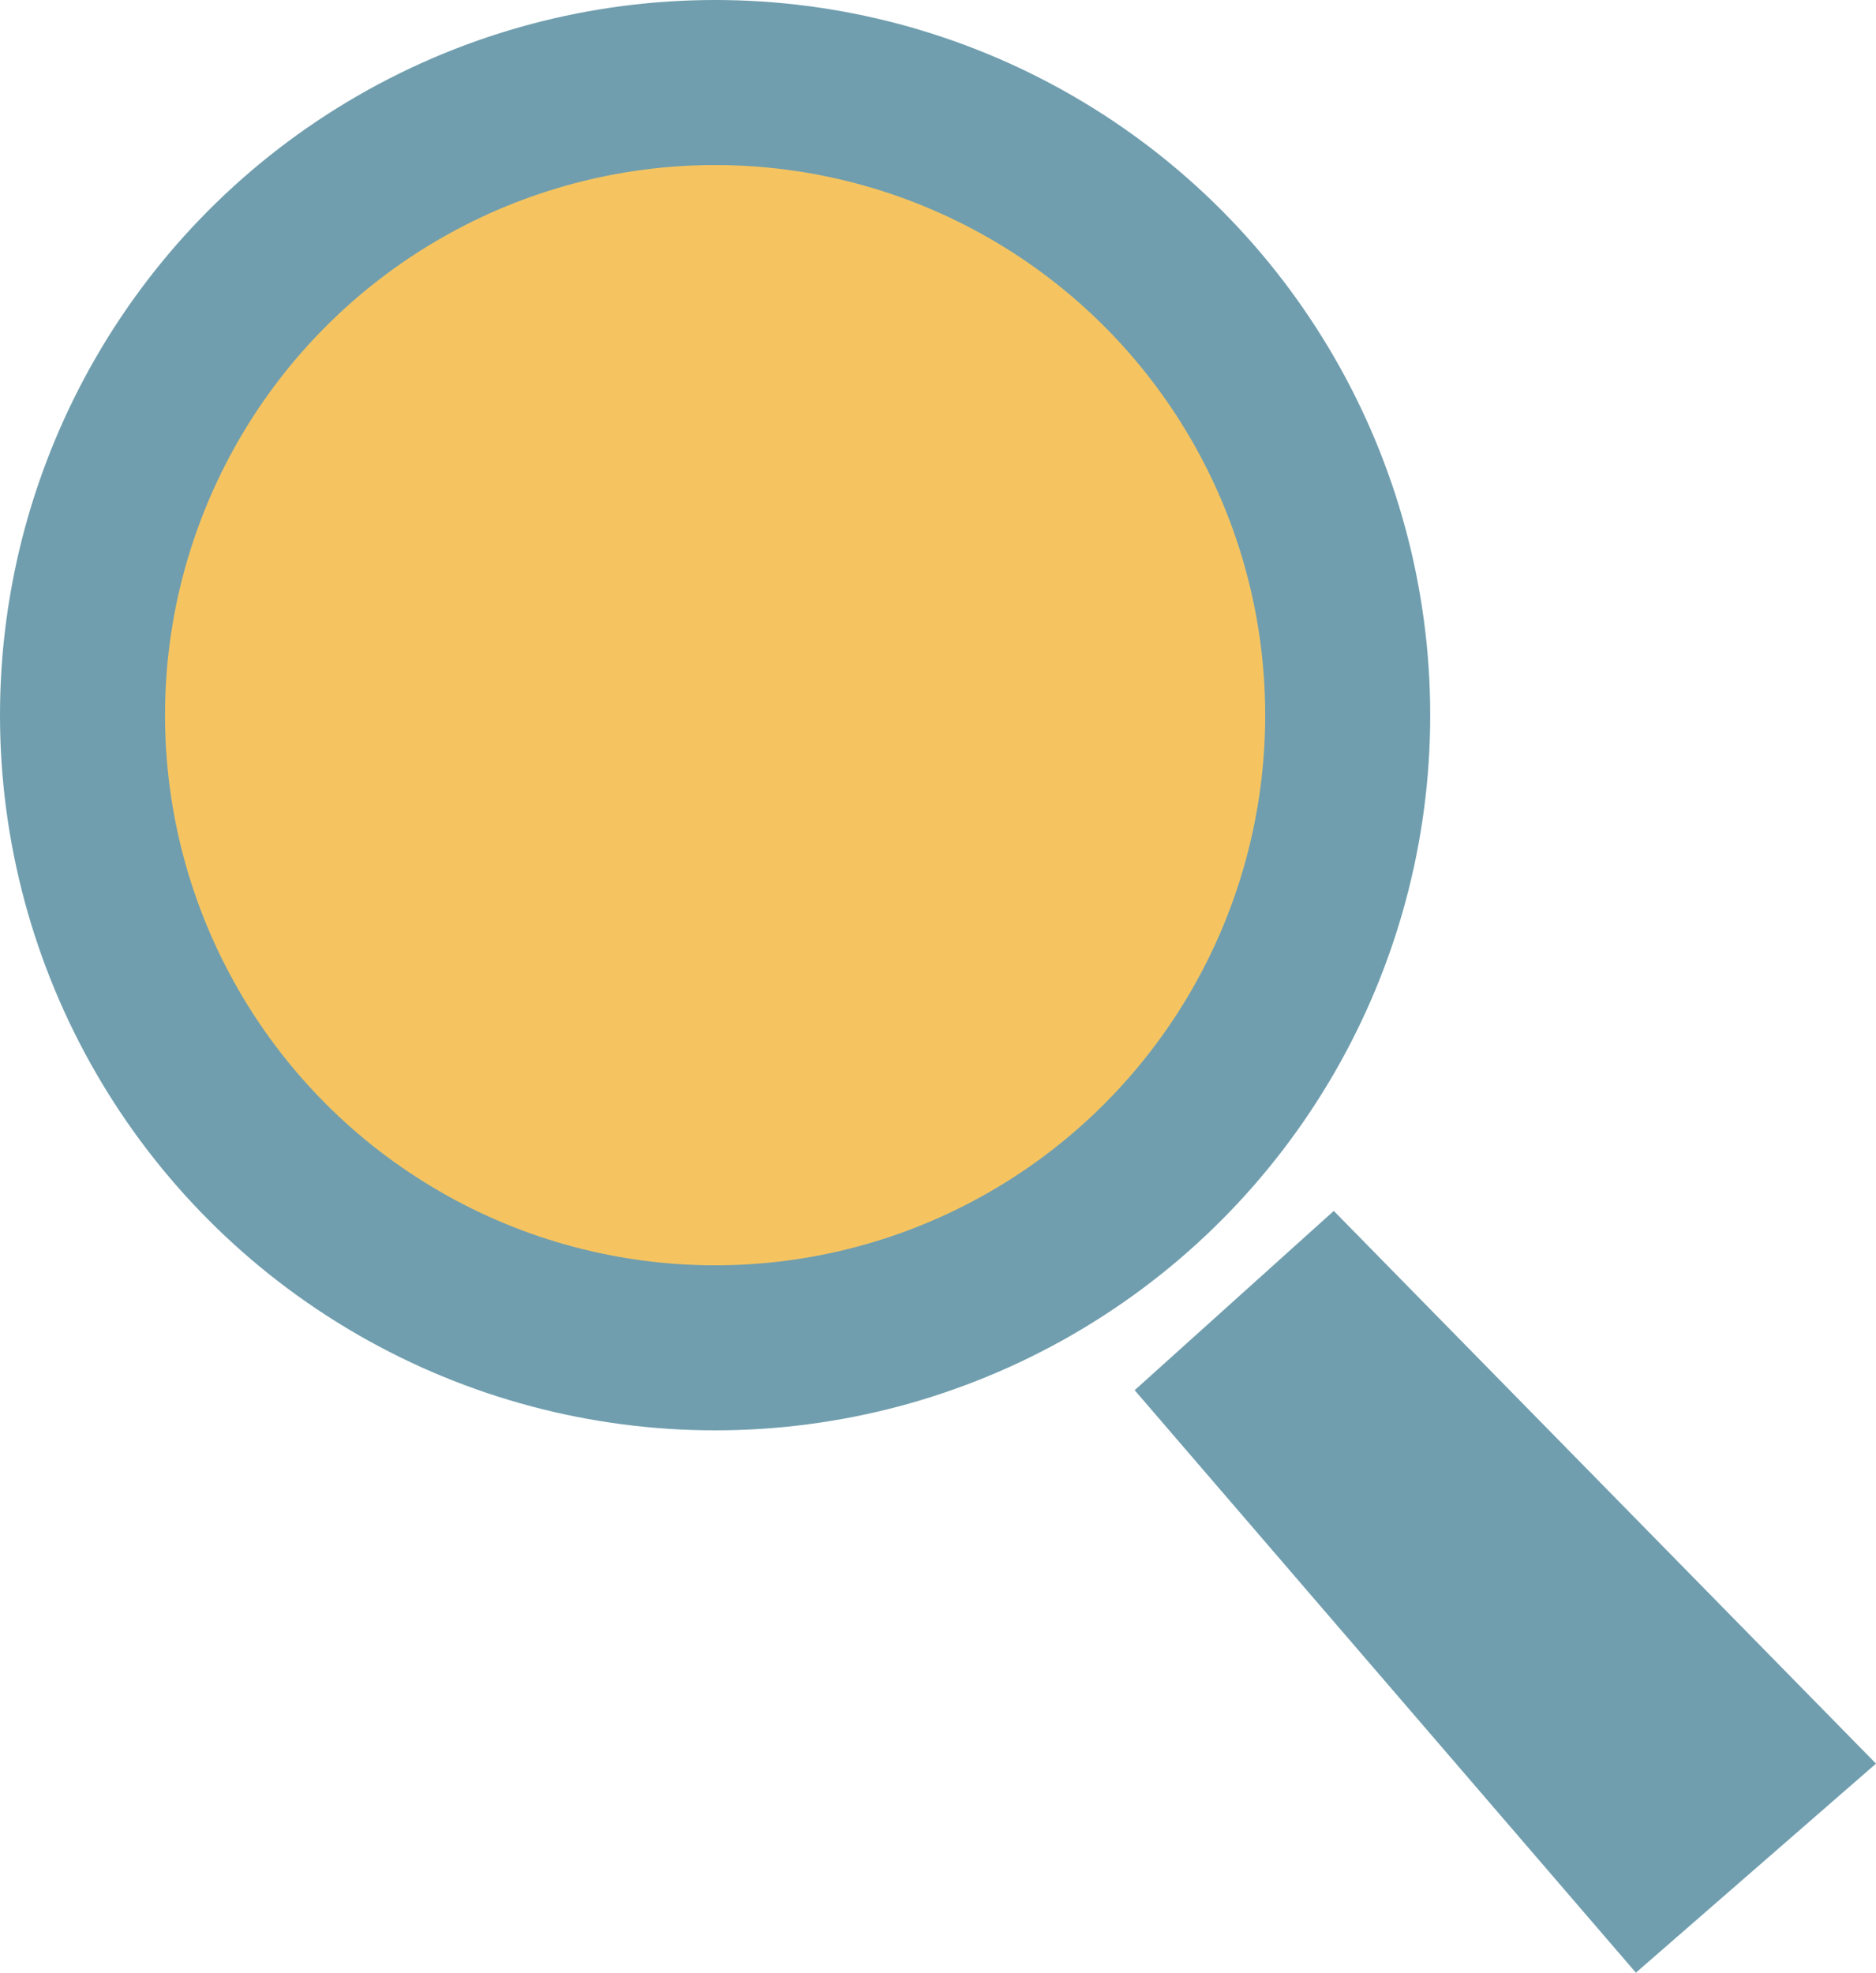 <svg xmlns="http://www.w3.org/2000/svg" width="34.104" height="35.858" viewBox="0 0 34.104 35.858">
  <g id="Group_63" data-name="Group 63" transform="translate(-653.5 -308.5)">
    <circle id="Ellipse_4" data-name="Ellipse 4" cx="11.5" cy="11.5" r="11.5" transform="translate(655 310)" fill="#f5c461" stroke="#709eae" stroke-miterlimit="10" stroke-width="3"/>
    <path id="Path_14" data-name="Path 14" d="M691.986,352.045l9.112,10.588,4.365-3.8-9.857-10.047" transform="translate(-17.859 -18.275)" fill="#709eae"/>
  </g>
</svg>

